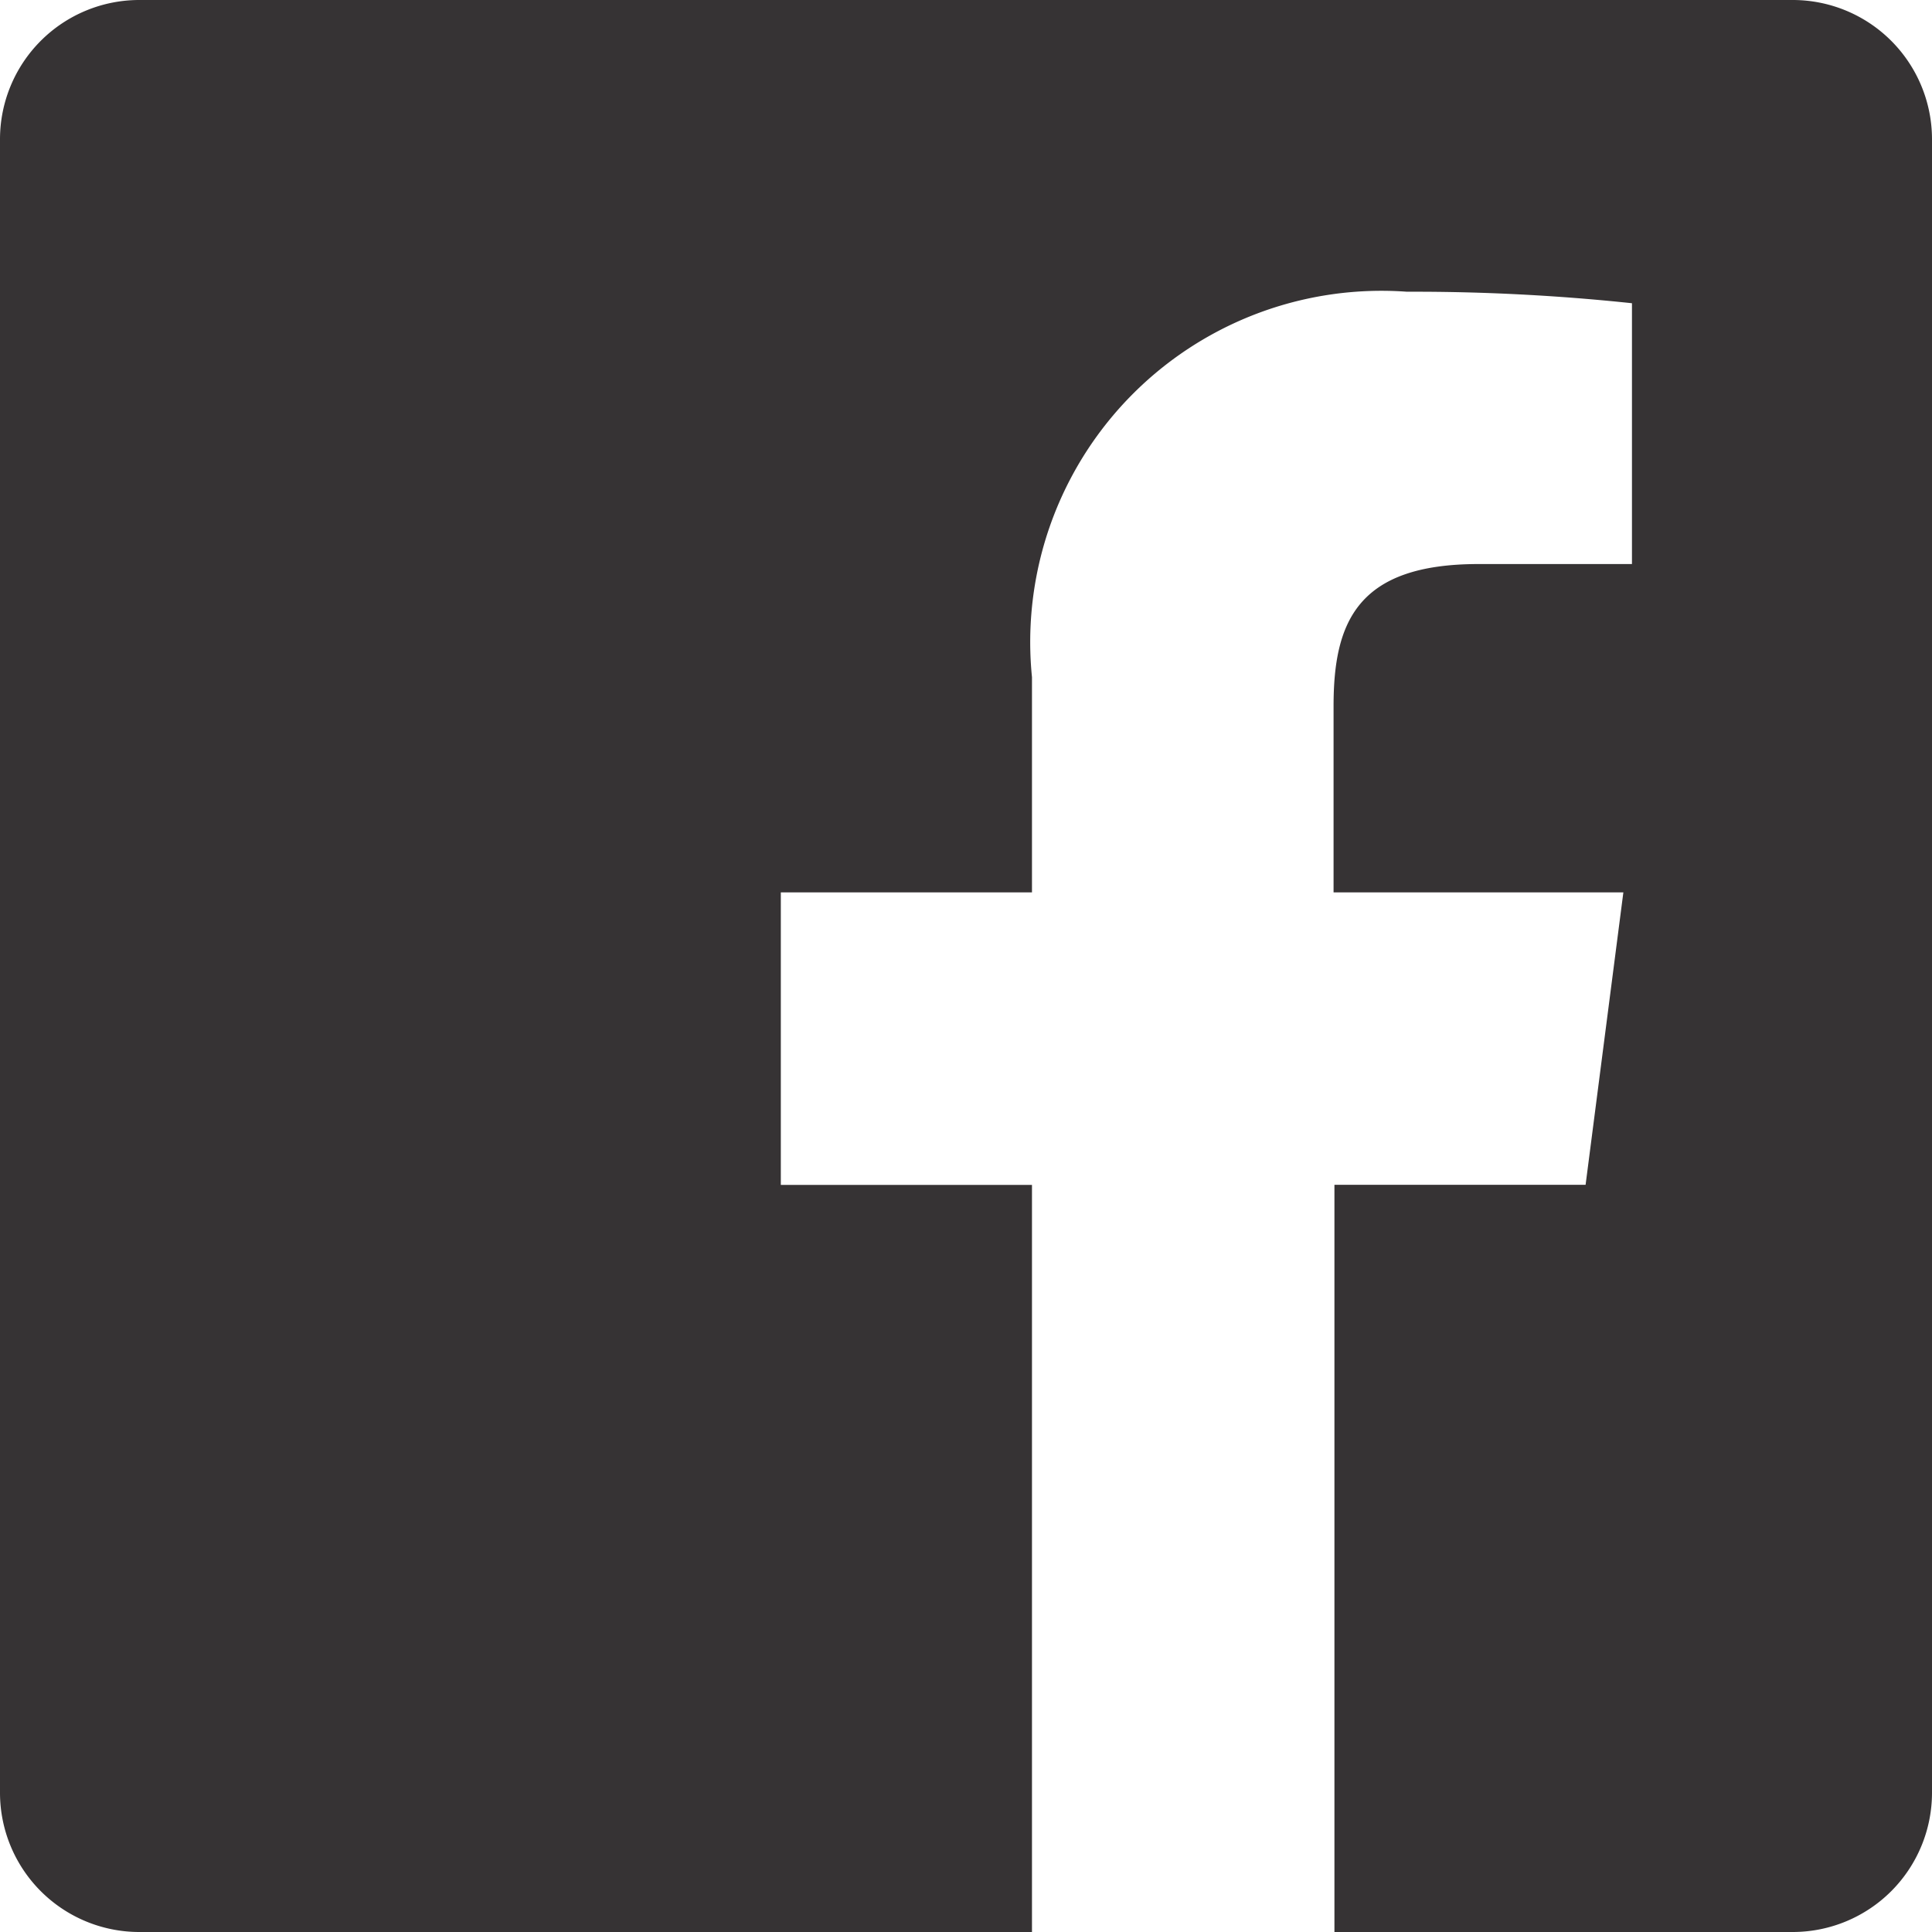 <svg xmlns="http://www.w3.org/2000/svg" width="20" height="20" viewBox="0 0 20 20">
  <g id="Facebook" transform="translate(-277 -388)">
    <path id="Path" d="M18.558,0H1.442A1.442,1.442,0,0,0,0,1.442V18.558A1.442,1.442,0,0,0,1.442,20h9.241V12.266h-2.6V9.238h2.6V7.01a3.636,3.636,0,0,1,3.882-3.99,21.363,21.363,0,0,1,2.329.119v2.7H15.305c-1.254,0-1.5.6-1.5,1.47V9.238h3l-.391,3.027h-2.6V20h4.749A1.442,1.442,0,0,0,20,18.558V1.442A1.442,1.442,0,0,0,18.558,0Z" transform="translate(277 388)" fill="#363334"/>
  </g>
</svg>
